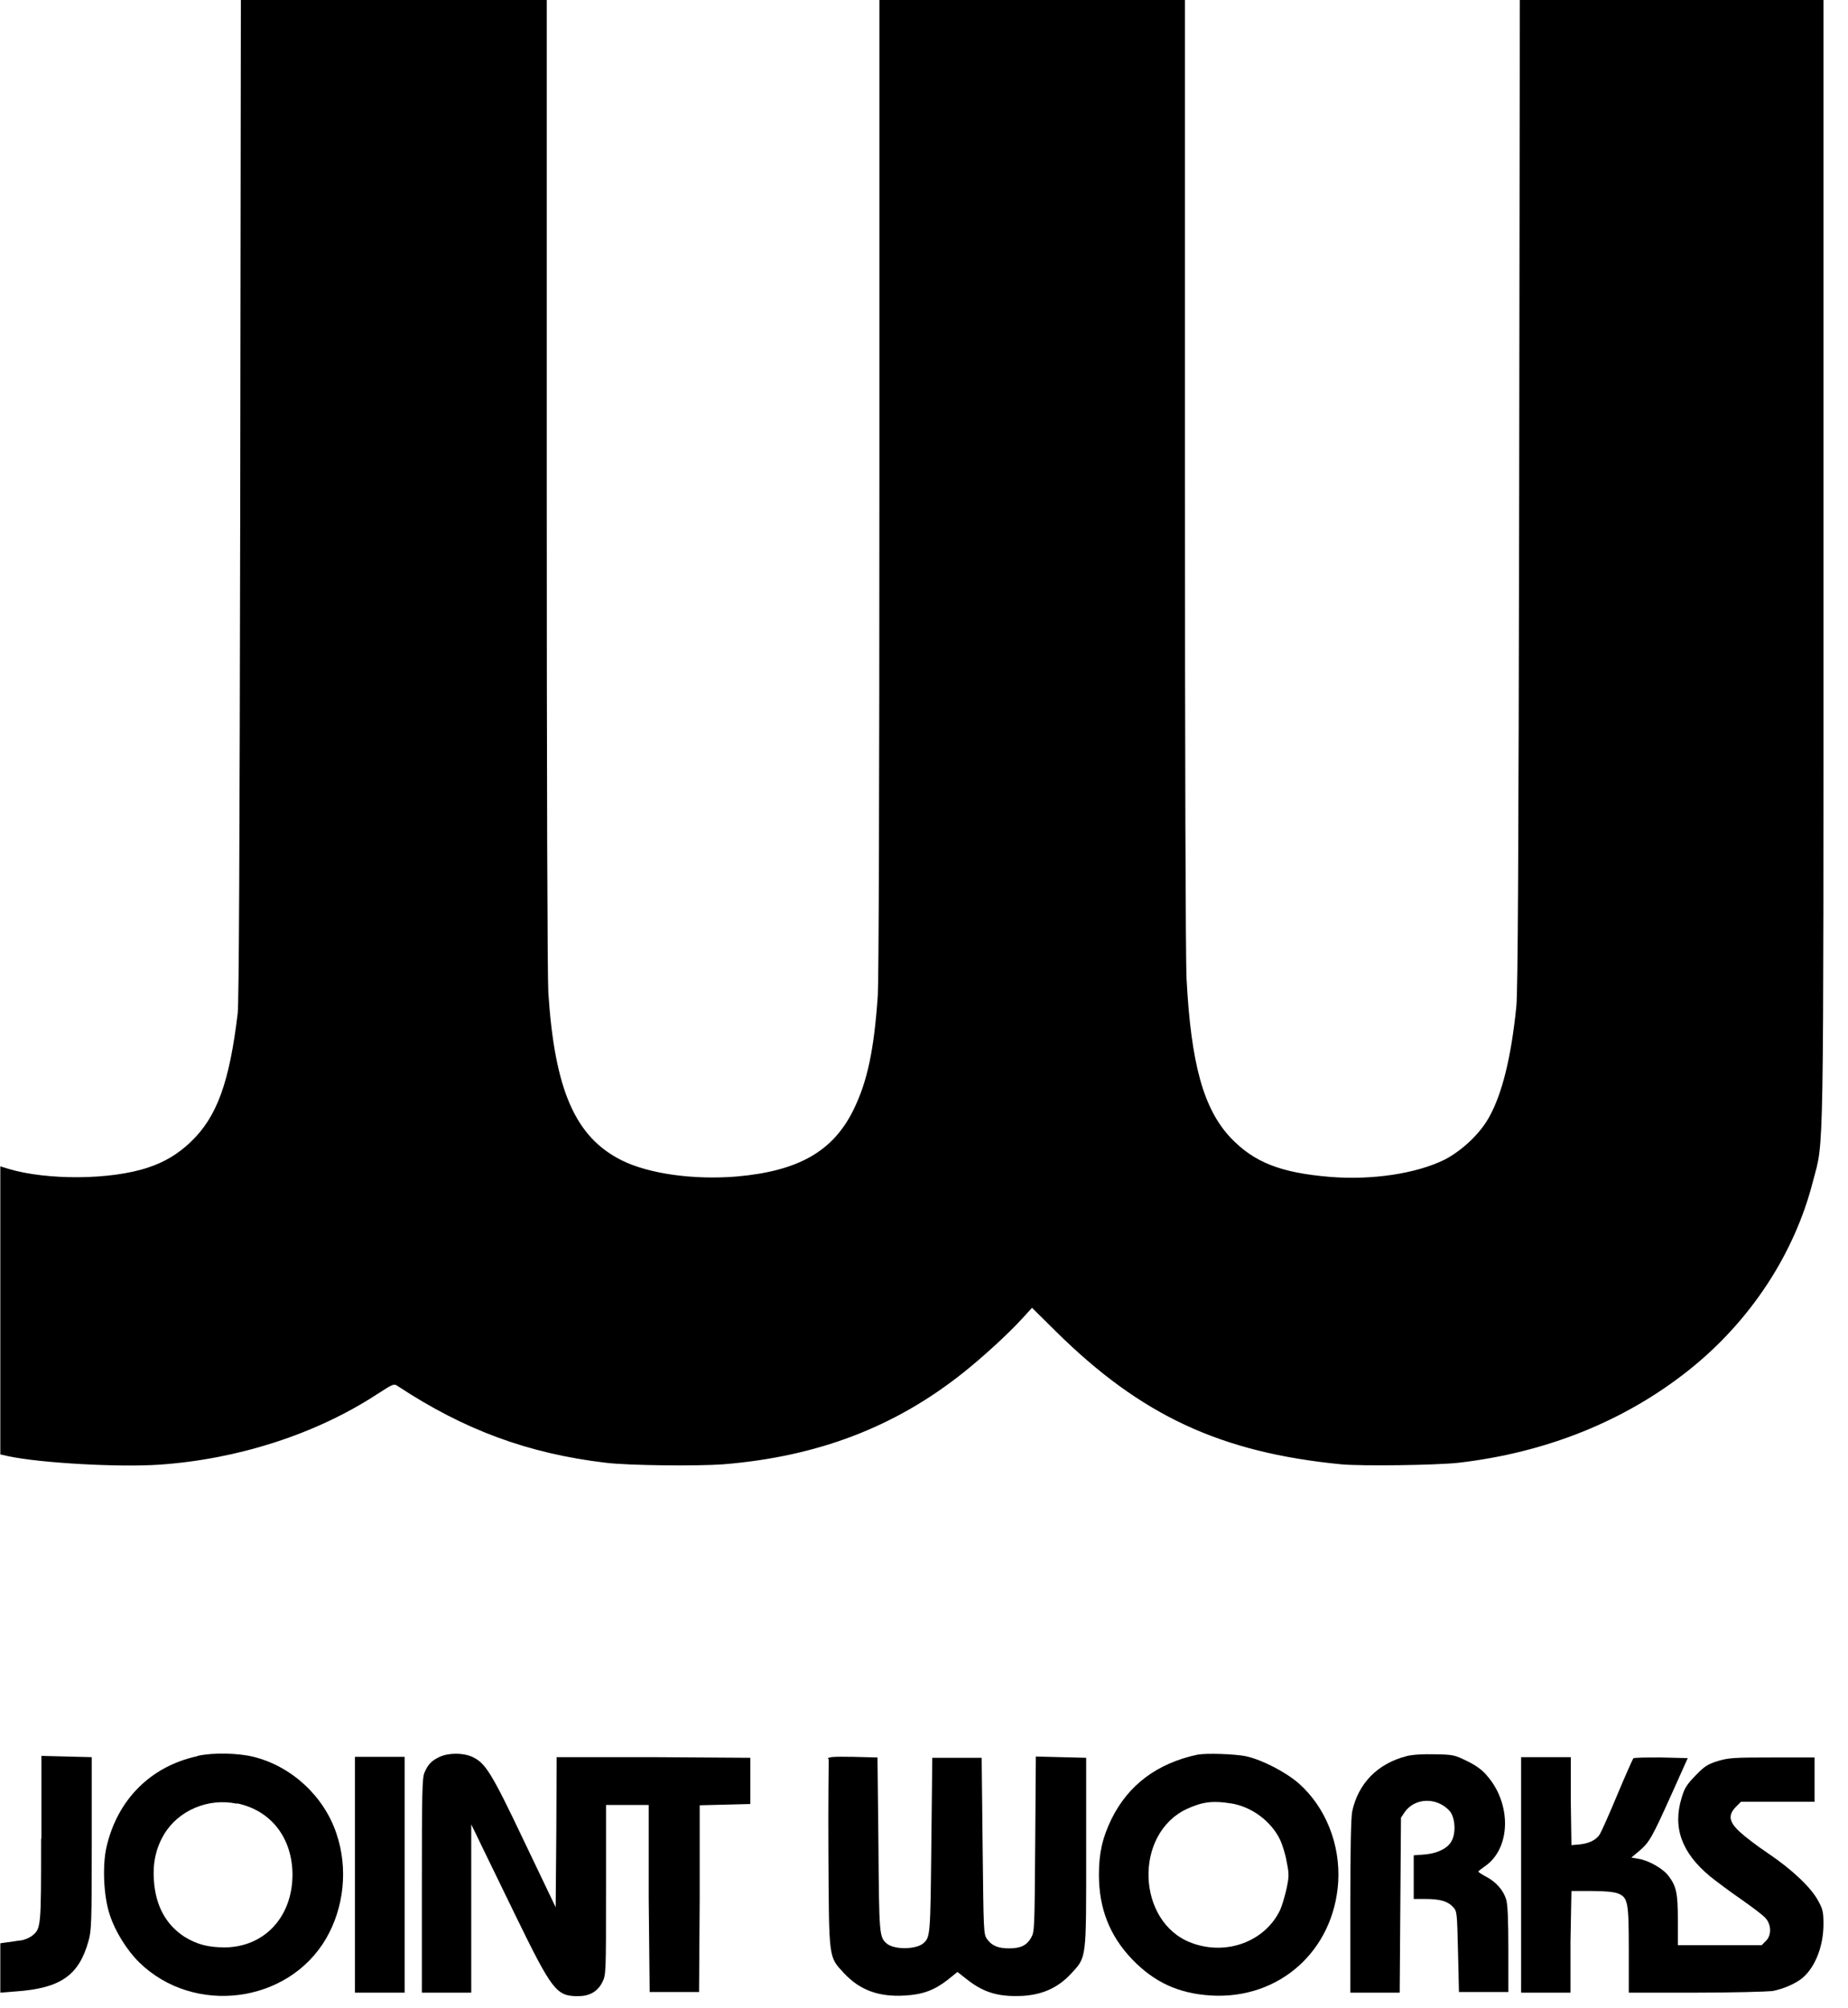 <svg width="58" height="63" viewBox="0 0 58 63" fill="none" xmlns="http://www.w3.org/2000/svg">
<g clip-path="url(#clip0_13_3)">
<path fill-rule="evenodd" clip-rule="evenodd" d="M7.54 15.63C7.52 27.1 7.5 31.41 7.46 31.8C7.2 33.97 6.81 35.05 5.98 35.84C5.58 36.22 5.16 36.47 4.64 36.64C3.47 37.03 1.48 37.04 0.27 36.68L0.01 36.6V45.64L0.28 45.7C1.28 45.91 3.73 46.05 5.02 45.96C7.46 45.79 9.9 45.01 11.82 43.76C12.35 43.42 12.36 43.41 12.49 43.5C14.57 44.87 16.57 45.61 19 45.9C19.72 45.99 21.89 46.01 22.7 45.95C25.66 45.71 28.1 44.78 30.25 43.06C30.84 42.59 31.63 41.87 32.07 41.39L32.39 41.04L33.14 41.78C35.81 44.42 38.31 45.58 42.09 45.95C42.73 46.01 45.09 45.98 45.79 45.9C48.54 45.58 51 44.59 53.01 42.99C54.93 41.46 56.32 39.35 56.9 37.07C57.25 35.73 57.23 36.95 57.23 17.6V0H47.7L47.68 15.47C47.66 26.98 47.64 31.11 47.59 31.59C47.43 33.17 47.15 34.31 46.74 35.05C46.45 35.58 45.88 36.11 45.34 36.39C44.45 36.83 43.05 37.04 41.73 36.93C40.18 36.8 39.36 36.47 38.63 35.71C37.77 34.8 37.38 33.38 37.24 30.71C37.21 30.08 37.19 23.75 37.19 14.83V0H27.6V15.23C27.6 24.87 27.58 30.75 27.55 31.24C27.43 32.97 27.22 33.94 26.79 34.82C26.15 36.13 25.06 36.75 23.11 36.92C21.75 37.03 20.35 36.83 19.51 36.41C18.05 35.68 17.41 34.2 17.21 31.16C17.18 30.66 17.16 24.58 17.16 15.18V0H7.56L7.54 15.63Z" fill="black"/>
<path fill-rule="evenodd" clip-rule="evenodd" d="M6.19 55.11C4.72 55.43 3.68 56.48 3.34 57.97C3.21 58.55 3.25 59.52 3.45 60.1C3.61 60.6 3.99 61.21 4.37 61.58C6.08 63.25 9.03 62.88 10.23 60.84C10.8 59.86 10.93 58.63 10.56 57.54C10.17 56.37 9.16 55.43 7.96 55.13C7.48 55.01 6.69 54.99 6.2 55.1L6.19 55.11ZM7.44 56.59C8.51 56.81 9.18 57.68 9.18 58.84C9.17 60.16 8.3 61.09 7.07 61.11C6.54 61.11 6.18 61.02 5.78 60.77C5.2 60.39 4.88 59.79 4.83 59C4.79 58.45 4.9 57.98 5.15 57.56C5.6 56.81 6.54 56.41 7.43 56.6L7.44 56.59Z" fill="black"/>
<path fill-rule="evenodd" clip-rule="evenodd" d="M13.8 55.13C13.54 55.25 13.43 55.37 13.32 55.63C13.25 55.8 13.24 56.28 13.24 59.18V62.53H14.79V59.89V57.25L15 57.68C15.11 57.92 15.64 58.99 16.16 60.07C17.33 62.47 17.46 62.64 18.14 62.64C18.5 62.64 18.75 62.5 18.9 62.21C19.02 61.97 19.02 61.96 19.02 59.31V56.64H20.36V59.57L20.39 62.51H21.94L21.96 59.58V56.65L22.76 56.63L23.55 56.61V55.16L20.51 55.14H17.47L17.46 57.49L17.44 59.85L16.45 57.78C15.41 55.59 15.23 55.32 14.82 55.13C14.54 55 14.08 55 13.8 55.13Z" fill="black"/>
<path fill-rule="evenodd" clip-rule="evenodd" d="M37.59 55.06C36.32 55.33 35.41 56.01 34.88 57.09C34.6 57.67 34.49 58.15 34.49 58.83C34.49 59.89 34.83 60.75 35.53 61.48C36.23 62.21 37 62.56 38.02 62.62C40.16 62.74 41.86 61.21 42 59.06C42.07 57.88 41.61 56.72 40.77 55.97C40.36 55.61 39.61 55.22 39.1 55.11C38.76 55.04 37.86 55.01 37.6 55.06H37.59ZM38.63 56.59C39.28 56.69 39.9 57.15 40.18 57.74C40.24 57.87 40.34 58.17 40.38 58.41C40.46 58.8 40.46 58.88 40.38 59.26C40.33 59.49 40.24 59.79 40.18 59.93C39.71 60.92 38.5 61.38 37.4 60.97C35.67 60.33 35.57 57.54 37.26 56.76C37.74 56.54 38.08 56.5 38.62 56.59H38.63Z" fill="black"/>
<path fill-rule="evenodd" clip-rule="evenodd" d="M44.14 55.11C43.24 55.34 42.63 55.96 42.44 56.84C42.4 57.03 42.38 58.05 42.38 59.82V62.53H43.93L43.95 59.78L43.97 57.04L44.09 56.86C44.41 56.41 45.09 56.39 45.49 56.82C45.68 57.03 45.71 57.56 45.53 57.82C45.38 58.04 45.04 58.18 44.64 58.2L44.37 58.22V59.59H44.73C45.19 59.59 45.44 59.66 45.6 59.84C45.73 59.97 45.73 60 45.76 61.24L45.79 62.51H47.34V61.17C47.34 60.24 47.32 59.76 47.27 59.6C47.18 59.31 46.95 59.05 46.64 58.89C46.51 58.82 46.4 58.75 46.4 58.73C46.4 58.71 46.5 58.64 46.61 58.56C47.42 58 47.45 56.6 46.66 55.71C46.52 55.54 46.31 55.39 46.04 55.26C45.65 55.07 45.61 55.06 45.04 55.05C44.64 55.04 44.33 55.06 44.13 55.11H44.14Z" fill="black"/>
<path fill-rule="evenodd" clip-rule="evenodd" d="M1.29 57.71C1.29 60.5 1.29 60.52 1 60.75C0.92 60.81 0.76 60.88 0.65 60.89C0.54 60.9 0.34 60.94 0.22 60.95L0.01 60.98V62.53L0.51 62.49C1.9 62.39 2.48 61.99 2.78 60.9C2.87 60.59 2.88 60.29 2.88 57.85V55.14L2.09 55.12L1.3 55.1V57.68L1.29 57.71Z" fill="black"/>
<path fill-rule="evenodd" clip-rule="evenodd" d="M11.14 58.83V62.53H11.92H12.7V58.83V55.13H11.92H11.14V58.83Z" fill="black"/>
<path fill-rule="evenodd" clip-rule="evenodd" d="M26.01 55.2C26.01 55.2 25.99 56.58 26 58.19C26.02 61.53 26 61.39 26.5 61.93C26.99 62.45 27.58 62.67 28.4 62.62C28.96 62.59 29.33 62.45 29.74 62.13L30.05 61.88L30.33 62.1C30.87 62.53 31.34 62.67 32.11 62.63C32.73 62.59 33.21 62.37 33.61 61.94C34.11 61.4 34.09 61.52 34.09 58.11V55.16L33.3 55.14L32.51 55.12L32.49 57.87C32.47 60.53 32.47 60.62 32.36 60.81C32.22 61.05 32.03 61.14 31.67 61.14C31.33 61.14 31.13 61.06 30.98 60.85C30.87 60.7 30.87 60.63 30.84 57.93L30.81 55.16H29.26L29.23 57.89C29.2 60.71 29.2 60.79 28.98 60.98C28.75 61.18 28.05 61.19 27.82 60.98C27.6 60.78 27.59 60.7 27.57 57.88L27.54 55.15L26.77 55.13C26.16 55.12 26 55.13 25.98 55.19L26.01 55.2Z" fill="black"/>
<path fill-rule="evenodd" clip-rule="evenodd" d="M47.74 58.83V62.53H49.29V60.93L49.32 59.34H49.96C50.39 59.34 50.66 59.37 50.79 59.42C51.09 59.55 51.12 59.68 51.12 61.19V62.53H53.2C54.37 62.53 55.42 62.5 55.62 62.48C55.96 62.42 56.35 62.25 56.57 62.07C56.98 61.72 57.23 61.06 57.23 60.38C57.23 60 57.21 59.91 57.06 59.64C56.84 59.23 56.24 58.66 55.48 58.15C55.15 57.93 54.76 57.63 54.61 57.49C54.26 57.17 54.23 56.96 54.48 56.7L54.64 56.54H56.95V55.15H55.62C54.42 55.15 54.25 55.16 53.92 55.26C53.6 55.36 53.5 55.42 53.22 55.71C52.95 55.99 52.87 56.1 52.78 56.41C52.49 57.35 52.78 58.14 53.67 58.88C53.87 59.04 54.31 59.37 54.66 59.61C55 59.85 55.35 60.11 55.42 60.2C55.6 60.41 55.6 60.74 55.42 60.91L55.29 61.04H52.66V60.25C52.66 59.4 52.61 59.19 52.37 58.87C52.19 58.63 51.74 58.38 51.43 58.33L51.2 58.29L51.44 58.09C51.77 57.81 51.84 57.68 52.45 56.33L52.97 55.17L52.13 55.15C51.67 55.15 51.28 55.15 51.26 55.18C51.24 55.21 51.01 55.72 50.76 56.32C50.51 56.92 50.26 57.48 50.21 57.56C50.1 57.74 49.87 57.85 49.56 57.88L49.32 57.9L49.3 56.52V55.14H47.74V58.84V58.83Z" fill="black"/>
</g>
<defs>
<clipPath id="clip0_13_3">
<rect width="57.22" height="62.64" fill="white"/>
</clipPath>
</defs>
</svg>
